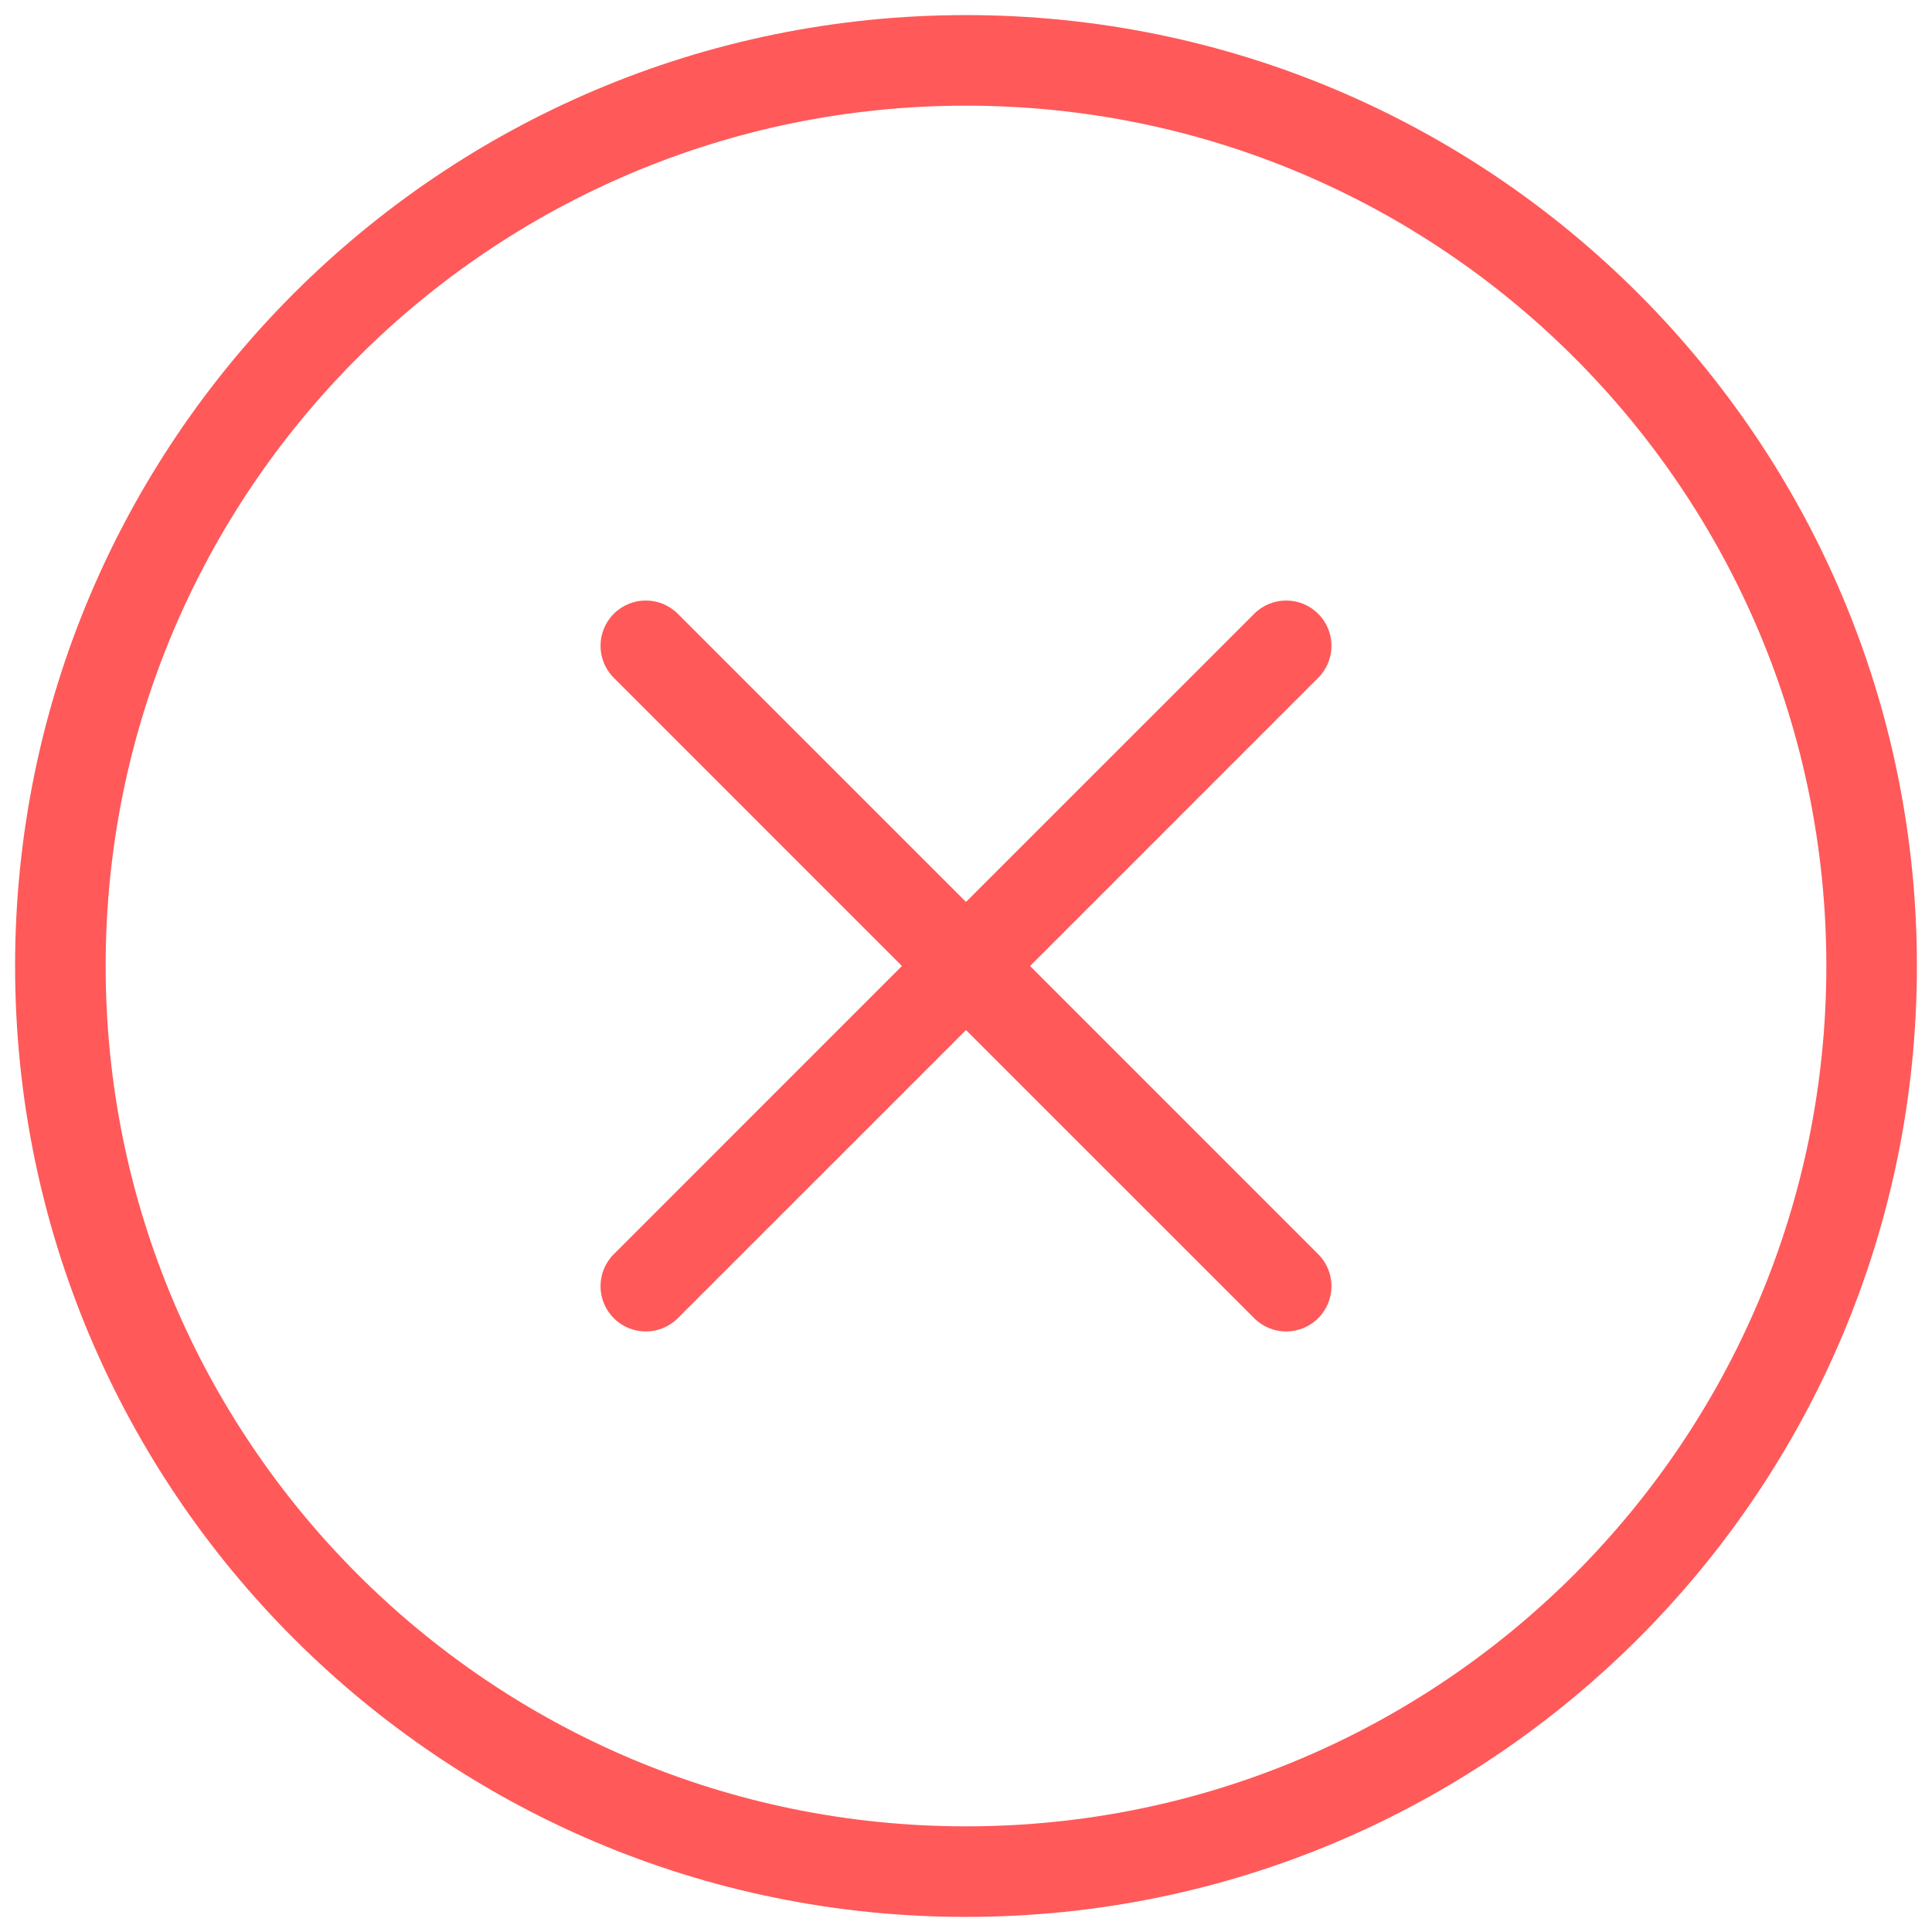 <svg width="64" height="64" viewBox="0 0 64 64" fill="none" xmlns="http://www.w3.org/2000/svg">
<path d="M43.667 22.454C44.253 21.868 44.253 20.919 43.667 20.333C43.081 19.747 42.132 19.747 41.546 20.333L43.667 22.454ZM20.333 41.546C19.747 42.132 19.747 43.081 20.333 43.667C20.919 44.253 21.868 44.253 22.454 43.667L20.333 41.546ZM41.546 43.667C42.132 44.253 43.081 44.253 43.667 43.667C44.253 43.081 44.253 42.132 43.667 41.546L41.546 43.667ZM22.454 20.333C21.868 19.747 20.919 19.747 20.333 20.333C19.747 20.919 19.747 21.868 20.333 22.454L22.454 20.333ZM60.5 32C60.5 47.74 47.74 60.5 32 60.5V63.5C49.397 63.5 63.5 49.397 63.5 32H60.5ZM32 60.5C16.26 60.5 3.5 47.74 3.5 32H0.5C0.5 49.397 14.603 63.5 32 63.5V60.5ZM3.5 32C3.5 16.26 16.26 3.5 32 3.5V0.5C14.603 0.5 0.5 14.603 0.5 32H3.5ZM32 3.5C47.74 3.5 60.5 16.26 60.5 32H63.5C63.5 14.603 49.397 0.5 32 0.5V3.5ZM41.546 20.333L30.939 30.939L33.061 33.061L43.667 22.454L41.546 20.333ZM30.939 30.939L20.333 41.546L22.454 43.667L33.061 33.061L30.939 30.939ZM43.667 41.546L33.061 30.939L30.939 33.061L41.546 43.667L43.667 41.546ZM33.061 30.939L22.454 20.333L20.333 22.454L30.939 33.061L33.061 30.939Z" fill="#FF5959"/>
</svg>
